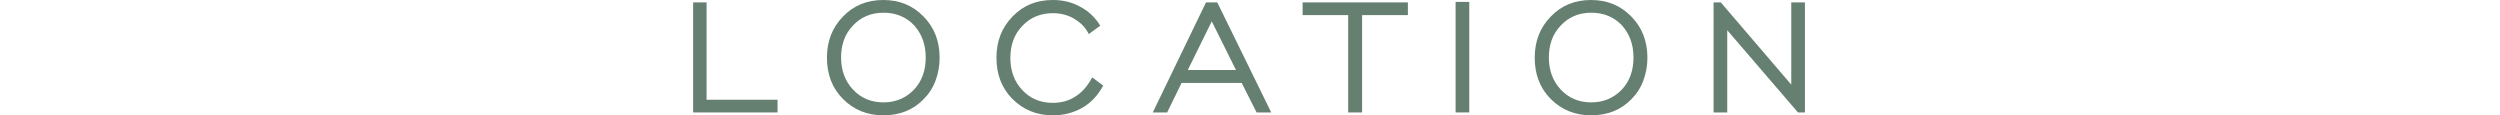 <?xml version="1.0" encoding="UTF-8"?>
<svg id="_レイヤー_2" data-name="レイヤー 2" xmlns="http://www.w3.org/2000/svg" width="104.27" height="4.81" viewBox="0 0 104.27 4.81">
  <defs>
    <style>
      .cls-1 {
        fill: none;
      }

      .cls-2 {
        fill: #657f71;
      }
    </style>
  </defs>
  <g id="_レイアウト" data-name="レイアウト">
    <g>
      <path class="cls-2" d="M28.91,4.69V.1h.56v4.06h2.96v.53h-3.53Z"/>
      <path class="cls-2" d="M36.85,4.81c-.68,0-1.24-.23-1.69-.68-.45-.45-.67-1.03-.67-1.72s.22-1.26.67-1.72c.44-.46,1-.69,1.68-.69s1.23.23,1.68.69c.45.46.67,1.03.67,1.72,0,.34-.06.66-.17.95-.11.3-.28.56-.5.78-.44.45-1,.67-1.68.67ZM36.85,4.27c.51,0,.93-.18,1.27-.53.33-.35.49-.8.49-1.34s-.16-.98-.48-1.34c-.33-.35-.76-.53-1.28-.53s-.94.18-1.27.53c-.34.35-.5.8-.5,1.34s.17.99.5,1.34c.33.35.75.53,1.27.53Z"/>
      <path class="cls-2" d="M45.56,3.23l.45.34c-.21.4-.5.71-.86.92-.37.21-.78.32-1.23.32-.68,0-1.24-.23-1.69-.68-.45-.45-.67-1.03-.67-1.72s.22-1.26.67-1.72c.44-.46,1-.69,1.68-.69.42,0,.8.09,1.14.28.35.18.63.45.84.79l-.48.35c-.06-.13-.15-.25-.25-.36-.11-.11-.23-.2-.36-.28-.27-.16-.57-.23-.89-.23-.51,0-.94.18-1.27.53-.34.35-.5.8-.5,1.34s.17.99.5,1.34c.33.35.75.53,1.27.53.36,0,.68-.09.95-.27.27-.17.5-.43.68-.77Z"/>
      <path class="cls-2" d="M48.08,4.69L50.3.1h.47l2.25,4.59h-.61l-.62-1.23h-2.51l-.6,1.23h-.61ZM49.54,2.92h2.01l-1.01-2.03-1,2.03Z"/>
      <path class="cls-2" d="M56.23,4.69V.63h-1.9V.1h4.39v.53h-1.91v4.06h-.58Z"/>
      <path class="cls-2" d="M60.71,4.69V.08h.57v4.61h-.57Z"/>
      <path class="cls-2" d="M66.37,4.81c-.68,0-1.24-.23-1.69-.68-.45-.45-.67-1.03-.67-1.72s.22-1.26.67-1.72c.44-.46,1-.69,1.68-.69s1.23.23,1.68.69c.45.46.67,1.03.67,1.72,0,.34-.06.66-.17.95-.11.3-.28.56-.5.78-.44.45-1,.67-1.68.67ZM66.37,4.27c.51,0,.93-.18,1.27-.53.33-.35.49-.8.49-1.34s-.16-.98-.48-1.34c-.33-.35-.76-.53-1.28-.53s-.94.18-1.27.53c-.34.35-.5.8-.5,1.34s.17.99.5,1.34c.33.35.75.53,1.27.53Z"/>
      <path class="cls-2" d="M71.47,4.69V.1h.3l2.94,3.43V.1h.57v4.59h-.29l-2.95-3.43v3.43h-.56Z"/>
    </g>
    <rect class="cls-1" y="1.84" width="104.27" height="1.87"/>
  </g>
</svg>
